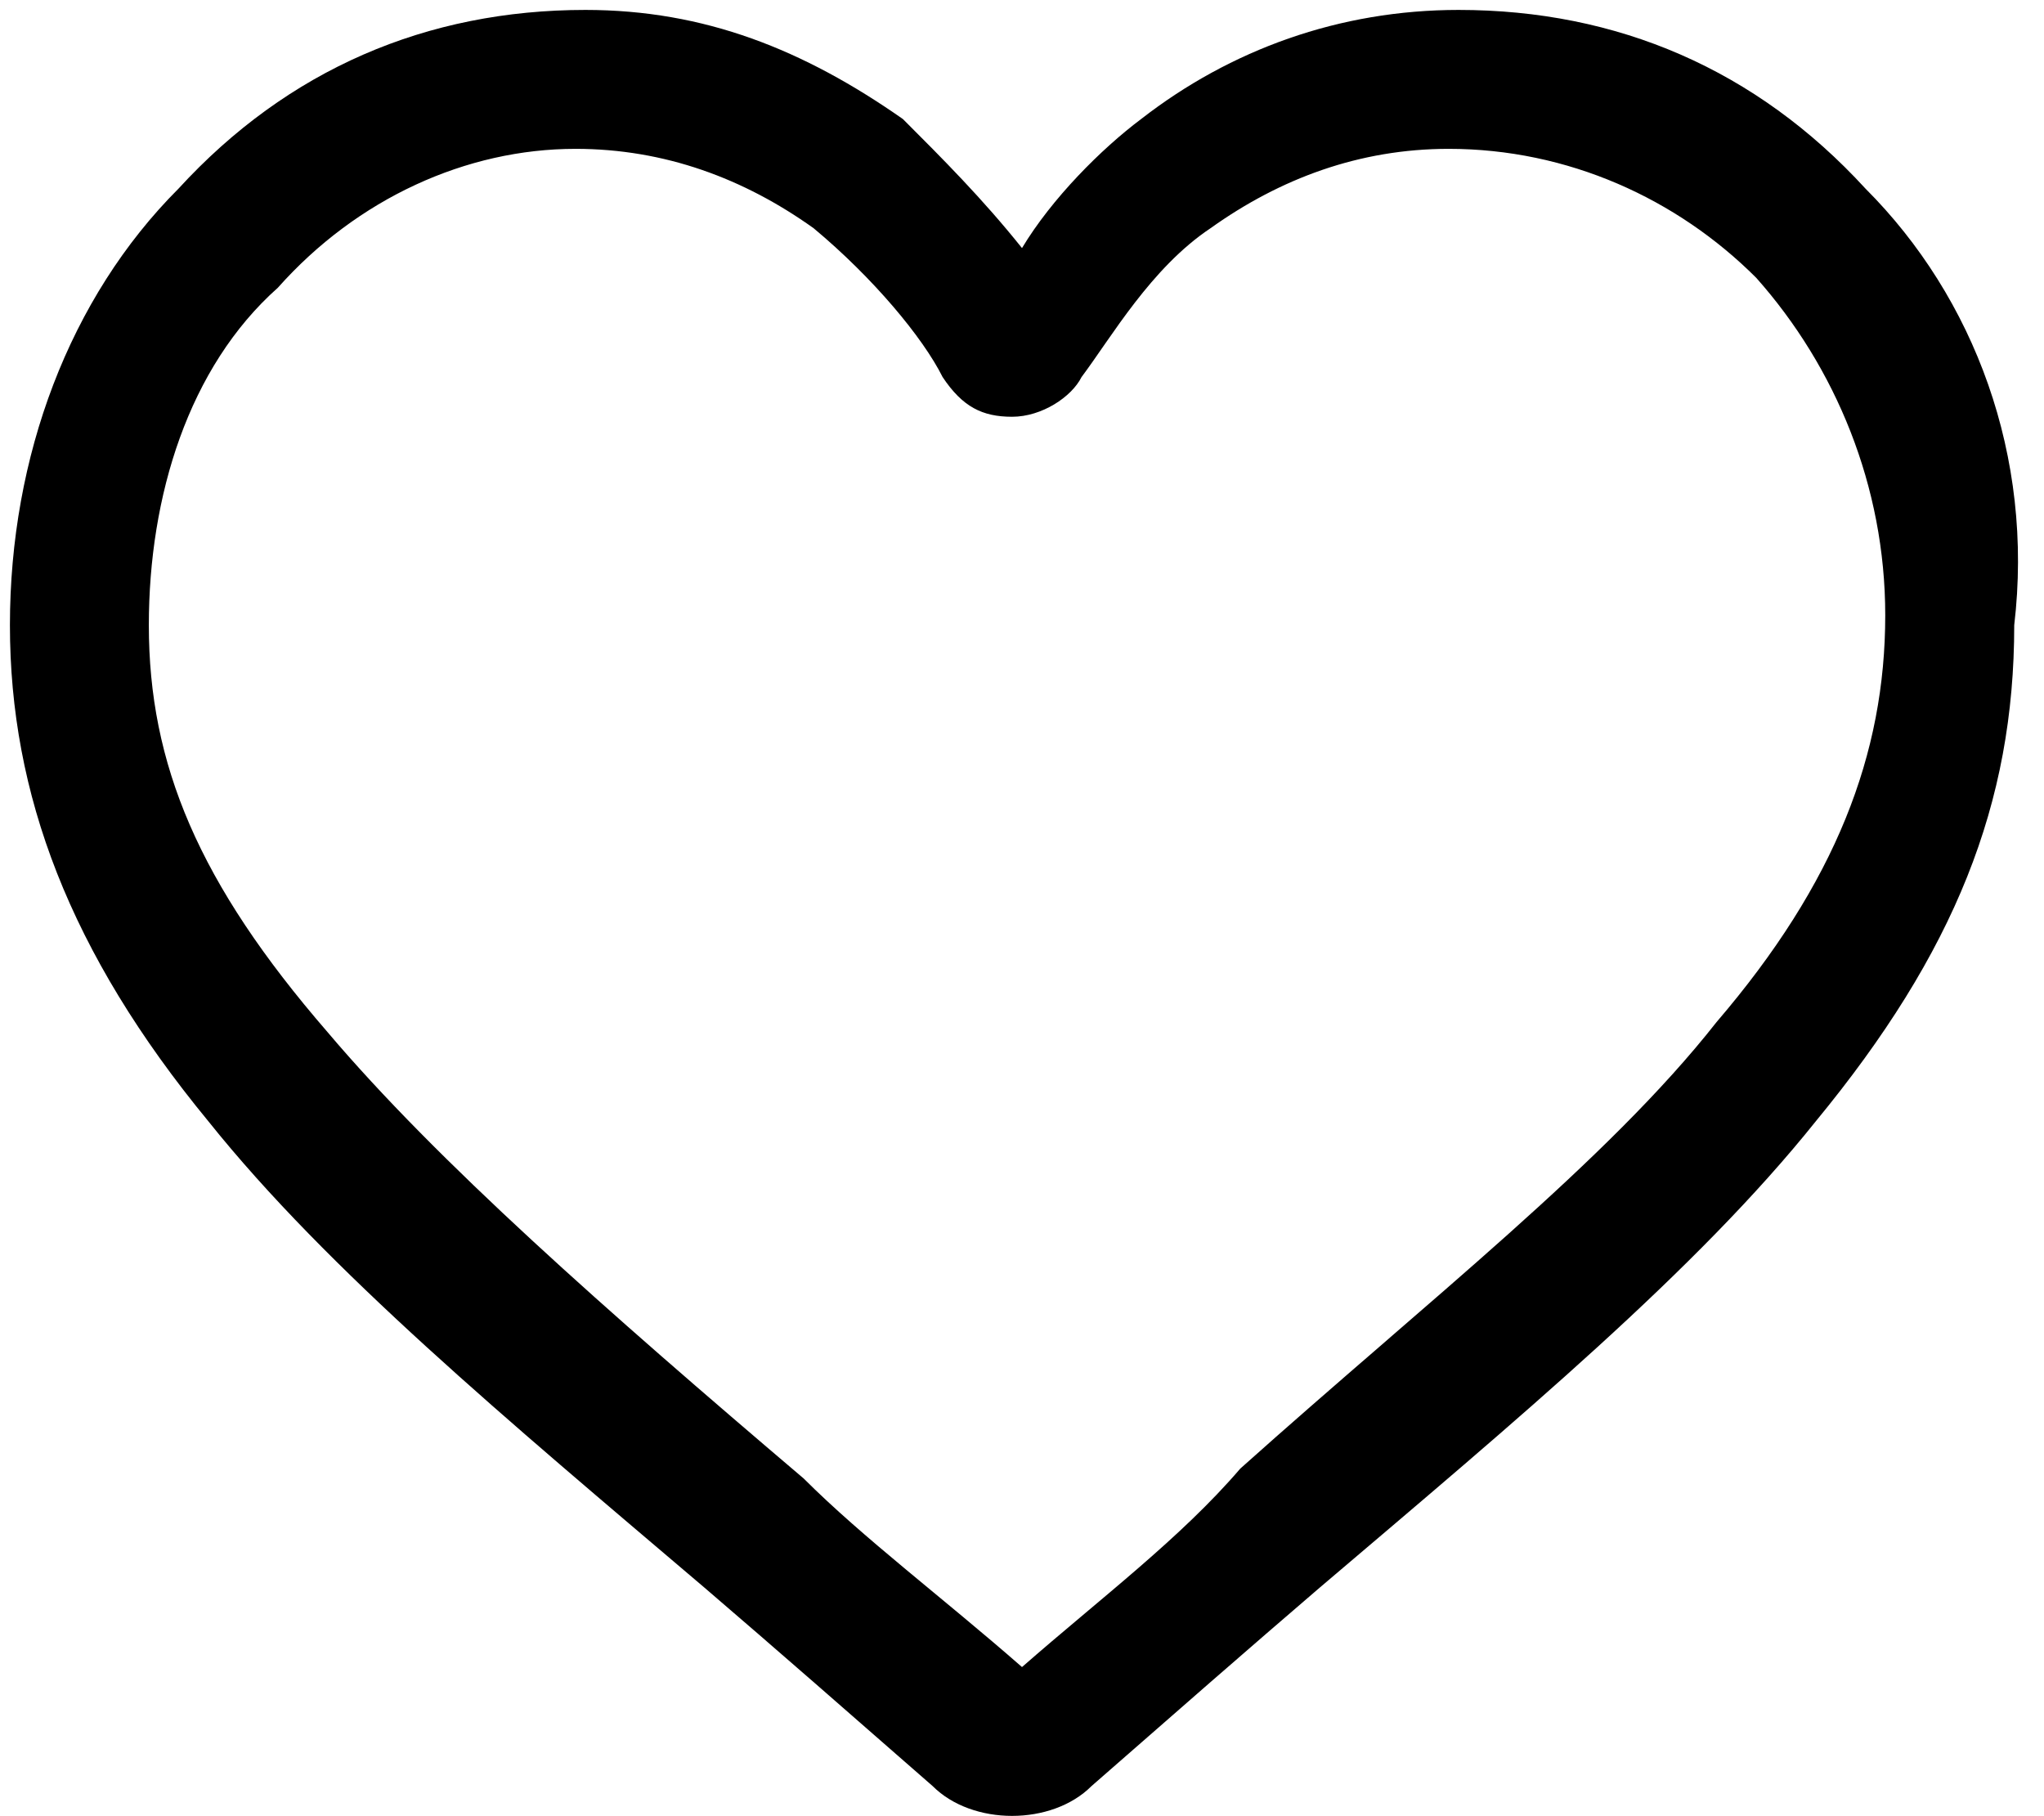 <?xml version="1.0" encoding="utf-8"?>
<!-- Generator: Adobe Illustrator 21.1.0, SVG Export Plug-In . SVG Version: 6.00 Build 0)  -->
<svg version="1.1" id="Layer_1" xmlns="http://www.w3.org/2000/svg" xmlns:xlink="http://www.w3.org/1999/xlink" x="0px" y="0px"
	 viewBox="0 0 20.6 18.3" style="enable-background:new 0 0 20.6 18.3;" xml:space="preserve">
<path d="M18.8,1.9c-1.1-1.2-2.5-1.8-4.1-1.8c-1.2,0-2.3,0.4-3.2,1.1c-0.4,0.3-0.9,0.8-1.2,1.3C9.9,2,9.5,1.6,9.1,1.2
	c-1-0.7-2-1.1-3.2-1.1c-1.6,0-3,0.6-4.1,1.8C0.7,3,0.1,4.6,0.1,6.3c0,1.7,0.6,3.3,2,5c1.2,1.5,3,3,5,4.7l0,0l0,0
	c0.7,0.6,1.5,1.3,2.3,2c0.2,0.2,0.5,0.3,0.8,0.3c0.3,0,0.6-0.1,0.8-0.3c0.8-0.7,1.6-1.4,2.3-2h0c2-1.7,3.8-3.2,5-4.7
	c1.4-1.7,2-3.2,2-5C20.5,4.6,19.9,3,18.8,1.9z M10.3,16.8c-0.8-0.7-1.6-1.3-2.2-1.9l0,0l0,0c-2-1.7-3.7-3.2-4.8-4.5
	C2,8.9,1.5,7.7,1.5,6.3c0-1.3,0.4-2.6,1.3-3.4C3.6,2,4.7,1.5,5.8,1.5c0.9,0,1.7,0.3,2.4,0.8l0,0c0.6,0.5,1.1,1.1,1.3,1.5l0,0
	c0.2,0.3,0.4,0.4,0.7,0.4c0.3,0,0.6-0.2,0.7-0.4l0,0c0.3-0.4,0.7-1.1,1.3-1.5c0.7-0.5,1.5-0.8,2.4-0.8c1.2,0,2.3,0.5,3.1,1.3
	c0.8,0.9,1.3,2.1,1.3,3.4c0,1.4-0.5,2.7-1.7,4.1c-1.1,1.4-2.9,2.8-4.8,4.5C11.9,15.5,11.1,16.1,10.3,16.8z"/>
</svg>
